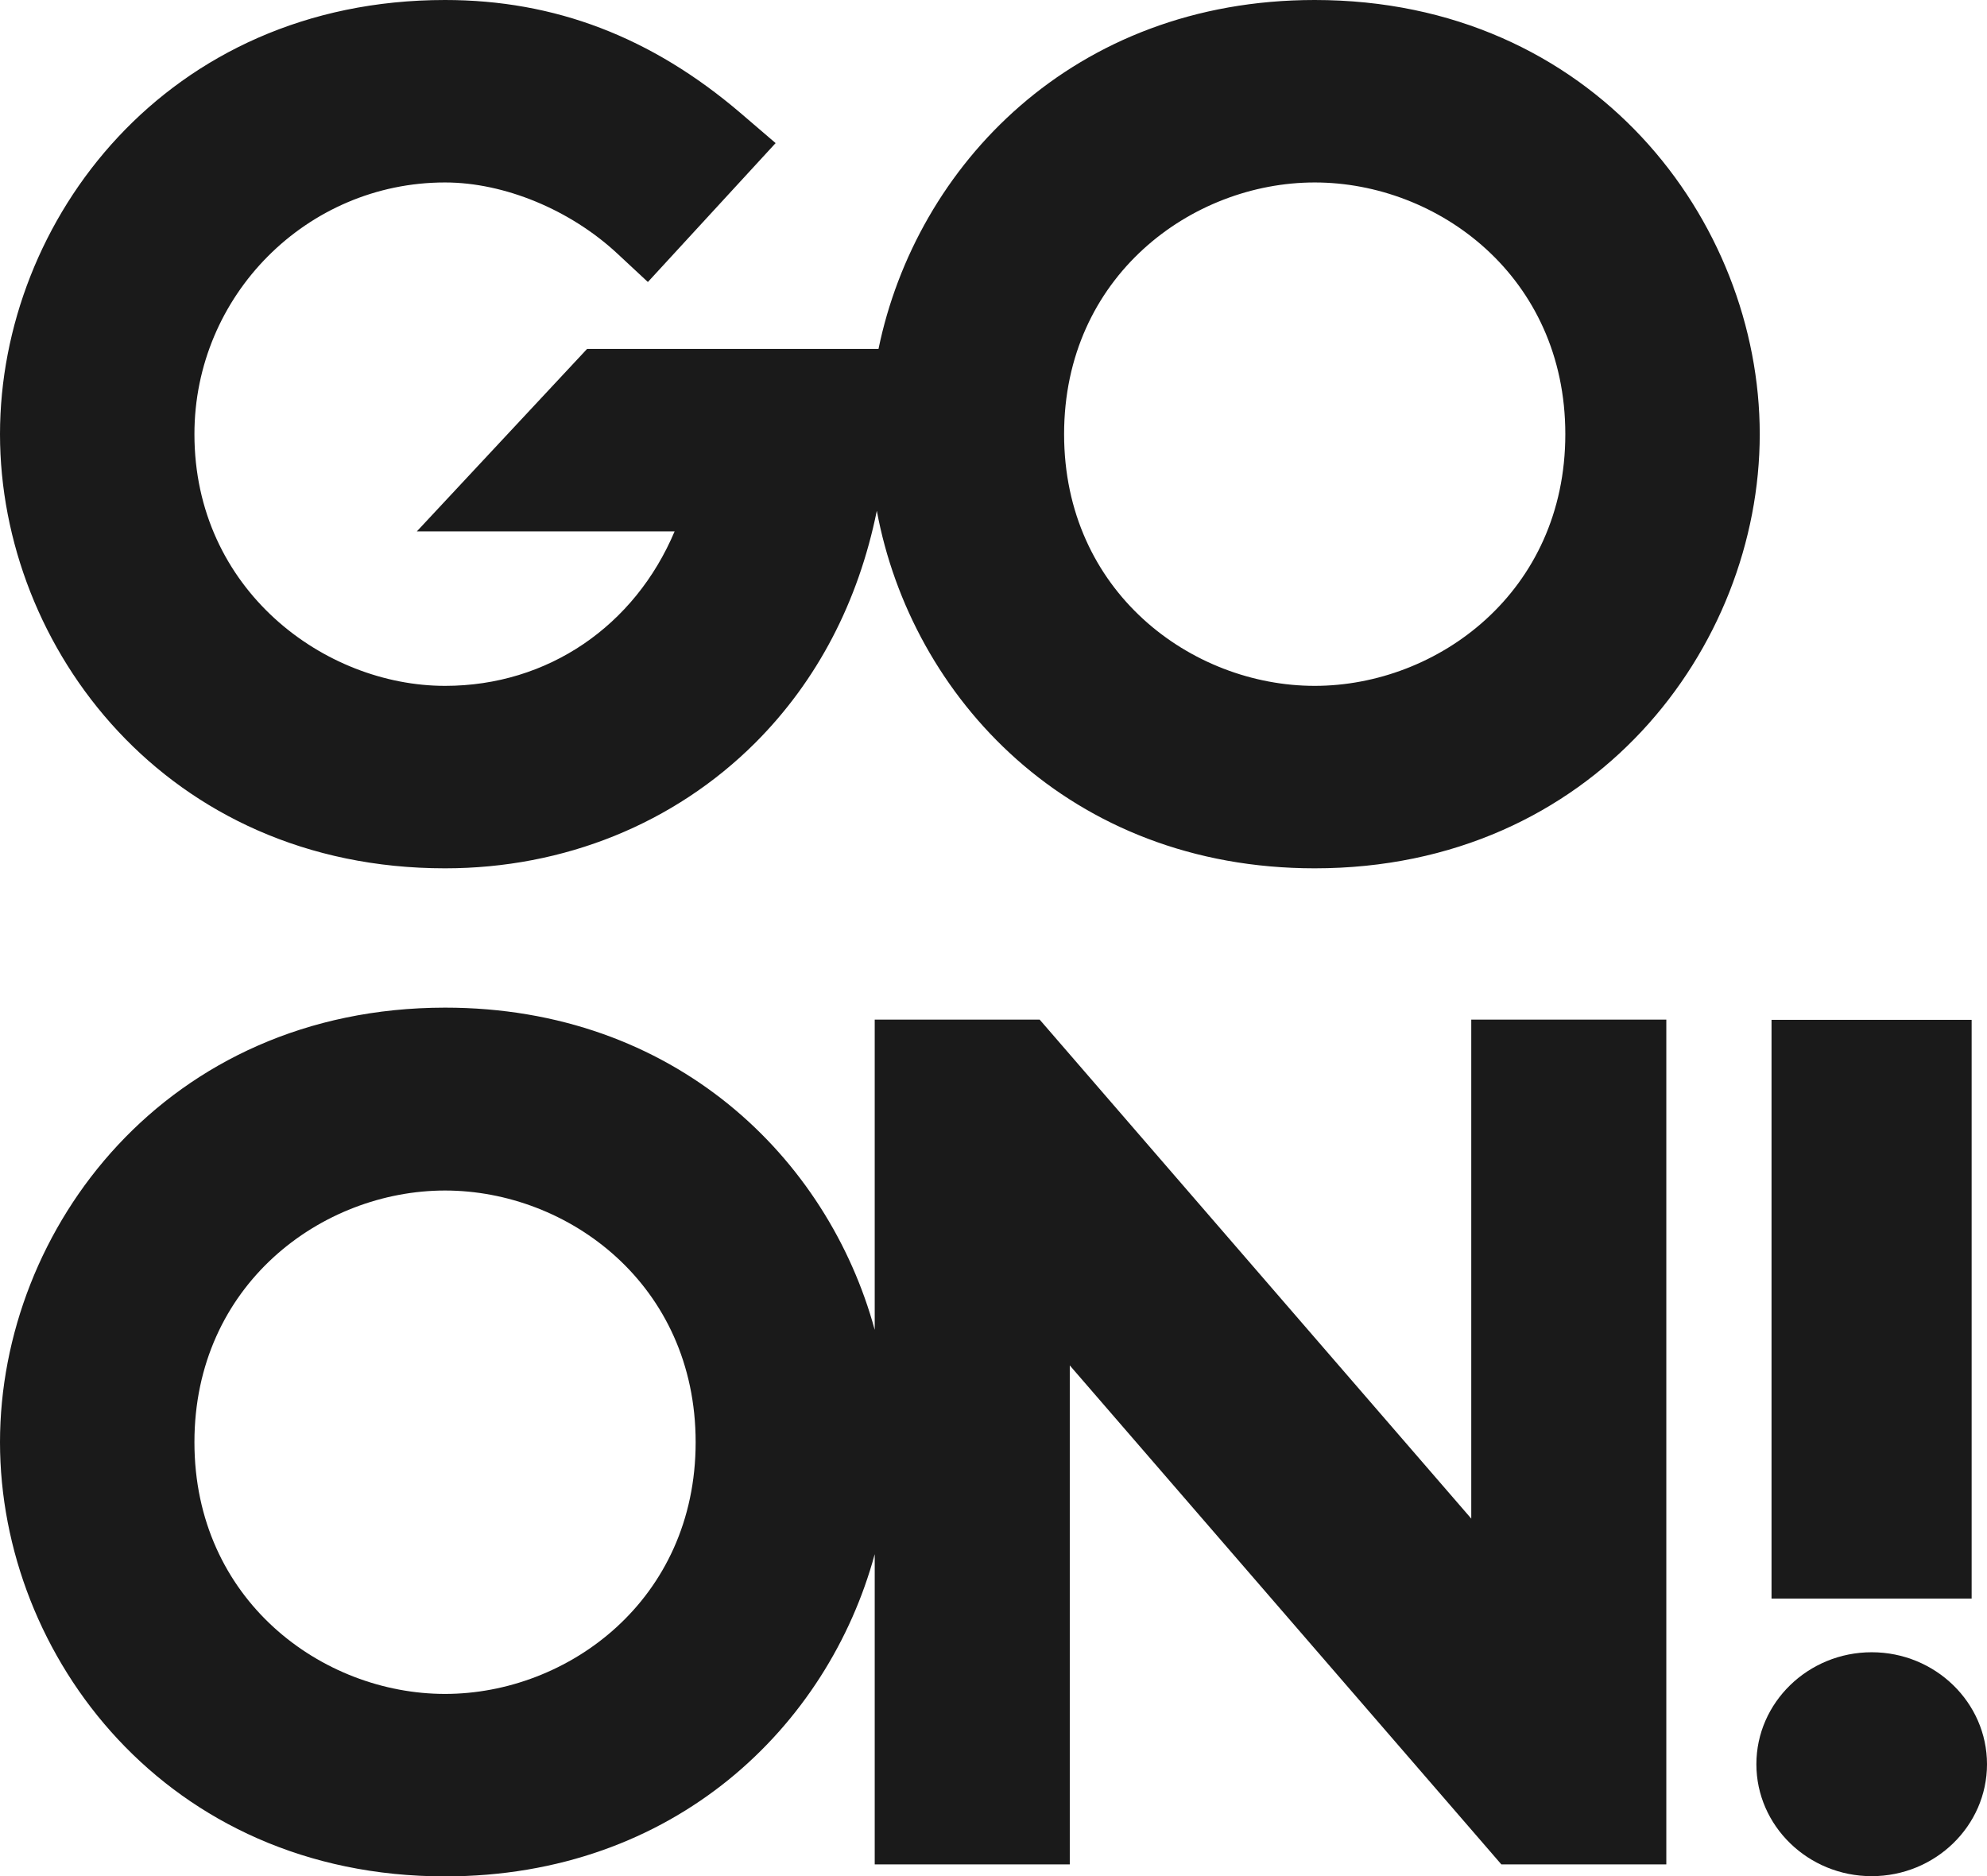 <?xml version="1.0" encoding="UTF-8"?><svg id="_レイヤー_2" xmlns="http://www.w3.org/2000/svg" viewBox="0 0 94.43 89.16"><defs><style>.cls-1{fill:#1a1a1a;}</style></defs><g id="_制作"><path class="cls-1" d="M62.48,0c-11.47,0-18.94,7.88-20.73,16.58h-13.85l-8.09,8.67h12.25c-1.89,4.48-6.01,7.34-10.91,7.34-5.73,0-11.91-4.57-11.91-11.96,0-6.59,5.34-11.96,11.91-11.96,2.82,0,5.96,1.3,8.2,3.39l1.44,1.34,6.07-6.6-1.68-1.44C30.96,1.76,26.37,0,21.15,0,7.91,0,0,10.49,0,20.63s7.91,20.63,21.15,20.63c5.66,0,10.89-2.12,14.74-5.96,2.95-2.95,4.9-6.7,5.78-11.03,1.64,8.86,9.16,16.99,20.81,16.99,13.24,0,21.15-10.49,21.15-20.63S75.72,0,62.48,0ZM62.48,8.67c5.86,0,11.91,4.47,11.91,11.96s-6.06,11.96-11.91,11.96-11.91-4.47-11.91-11.96,6.06-11.96,11.91-11.96Z"/><path class="cls-1" d="M69.92,72.16l-20.51-23.71h-7.84v14.74c-2.23-8.18-9.51-15.31-20.42-15.31C7.91,47.89,0,58.38,0,68.53s7.91,20.63,21.15,20.63c10.91,0,18.2-7.13,20.42-15.31v14.74h9.27v-23.71l20.51,23.71h7.84v-40.14h-9.27v23.71ZM21.15,56.57c5.86,0,11.91,4.47,11.91,11.96s-6.06,11.96-11.91,11.96-11.91-4.47-11.91-11.96,6.06-11.96,11.91-11.96Z"/><rect class="cls-1" x="84.19" y="48.46" width="9.51" height="27.5"/><path class="cls-1" d="M88.95,78.51c-3.02,0-5.48,2.39-5.48,5.32s2.46,5.32,5.48,5.32,5.48-2.39,5.48-5.32-2.46-5.32-5.48-5.32Z"/></g></svg>